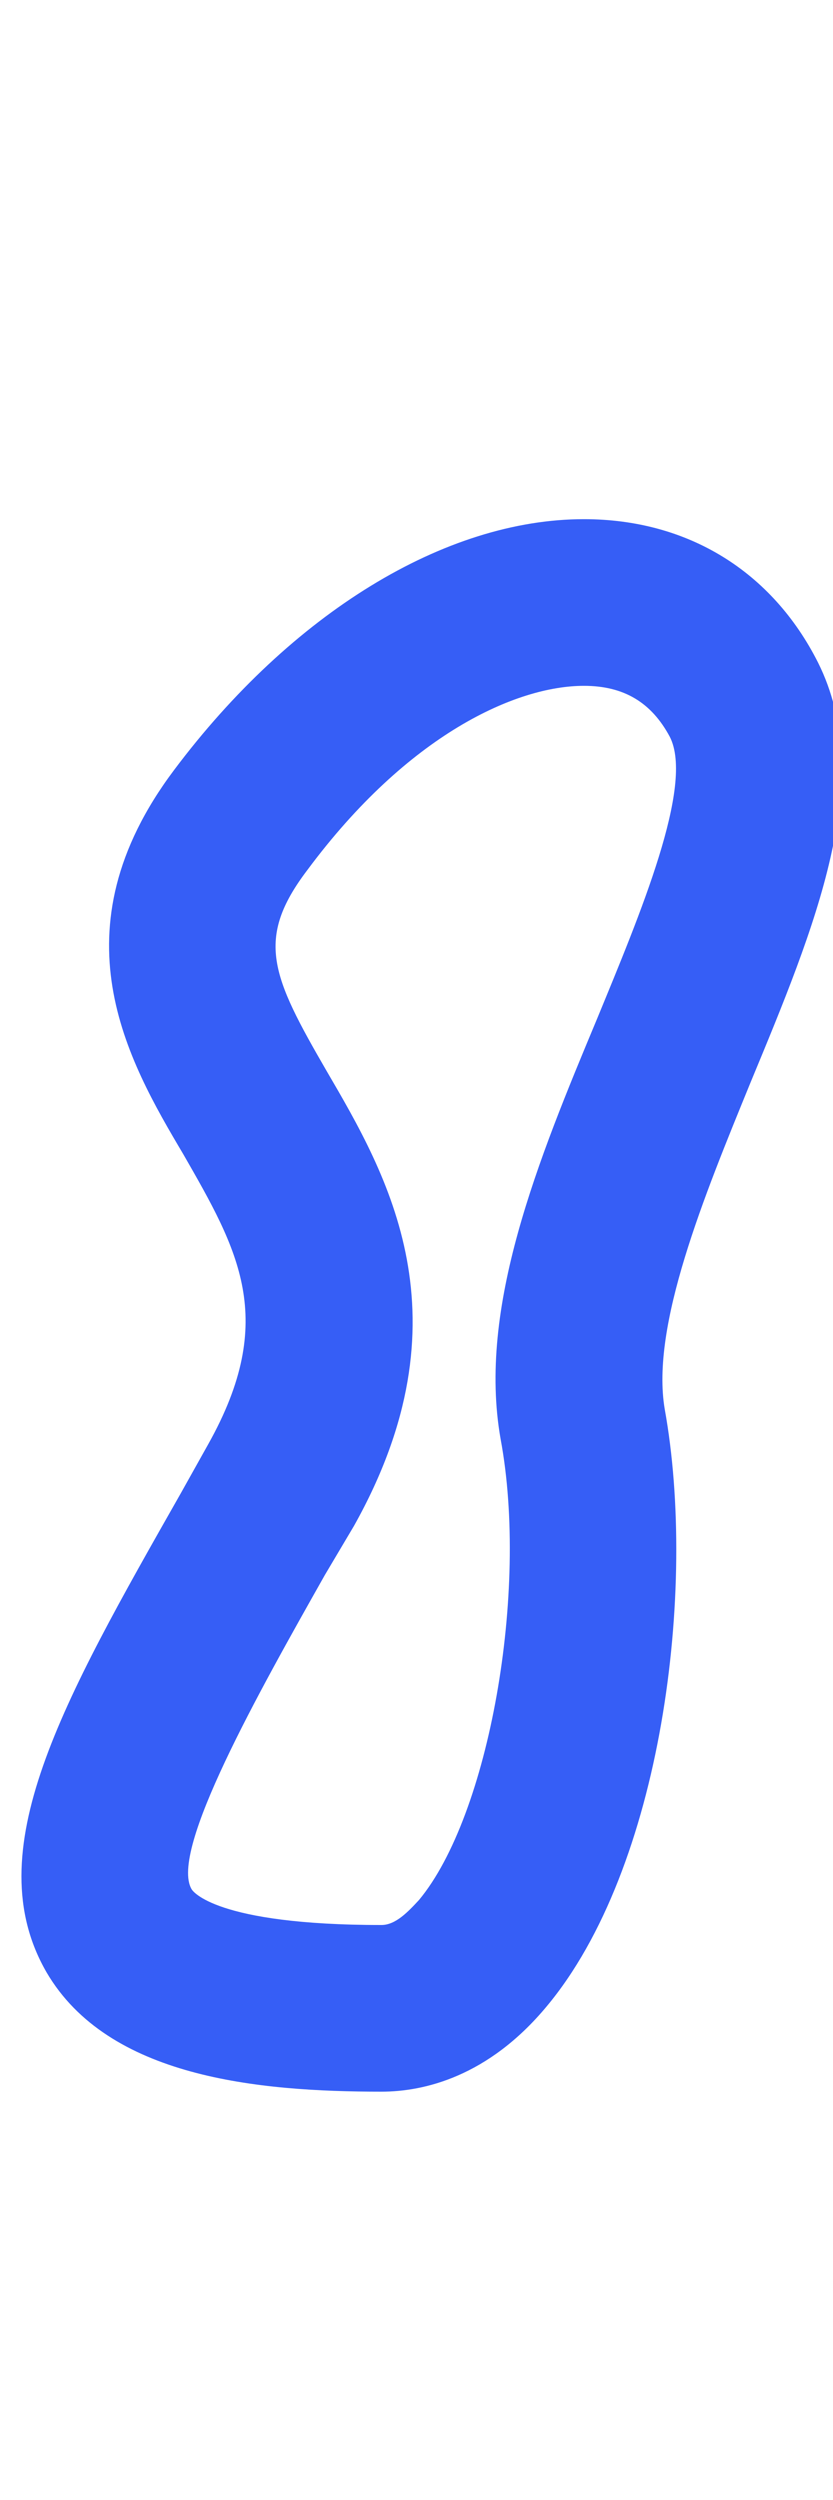 <?xml version="1.0" encoding="UTF-8"?><svg xmlns="http://www.w3.org/2000/svg" xmlns:xlink="http://www.w3.org/1999/xlink" xmlns:avocode="https://avocode.com/" id="SVGDoc7d642a2e0e8a4a228f3c43612e2e48e6" width="1px" height="3px" version="1.1" viewBox="0 0 1 3" aria-hidden="true"><defs><linearGradient class="cerosgradient" data-cerosgradient="true" id="CerosGradient_id8a996fedf" gradientUnits="userSpaceOnUse" x1="50%" y1="100%" x2="50%" y2="0%"><stop offset="0%" stop-color="#d1d1d1"/><stop offset="100%" stop-color="#d1d1d1"/></linearGradient><linearGradient/></defs><g><g><path d="M0.056,2.367c-0.084,-0.145 0.019,-0.325 0.161,-0.575l0.033,-0.059c0.084,-0.15 0.036,-0.233 -0.03,-0.348c-0.067,-0.113 -0.156,-0.268 -0.011,-0.461c0.141,-0.188 0.325,-0.301 0.492,-0.301c0.125,0 0.226,0.063 0.281,0.172c0.07,0.14 -0.003,0.316 -0.081,0.504c-0.056,0.137 -0.12,0.292 -0.103,0.392c0.039,0.216 -0.003,0.551 -0.142,0.717c-0.07,0.084 -0.147,0.102 -0.198,0.102c-0.149,0 -0.328,-0.017 -0.402,-0.143zM0.369,1.044c-0.063,0.083 -0.043,0.127 0.023,0.241c0.073,0.125 0.173,0.296 0.033,0.546l-0.035,0.059c-0.079,0.14 -0.187,0.331 -0.16,0.377c0.001,0.002 0.028,0.043 0.228,0.043c0.017,0 0.032,-0.016 0.045,-0.03c0.084,-0.101 0.132,-0.37 0.098,-0.553c-0.028,-0.158 0.045,-0.335 0.116,-0.505c0.051,-0.124 0.117,-0.28 0.087,-0.338c-0.022,-0.041 -0.055,-0.061 -0.103,-0.061c-0.081,0 -0.211,0.058 -0.332,0.221z" fill="#365ef6" fill-opacity="1"/></g></g></svg>